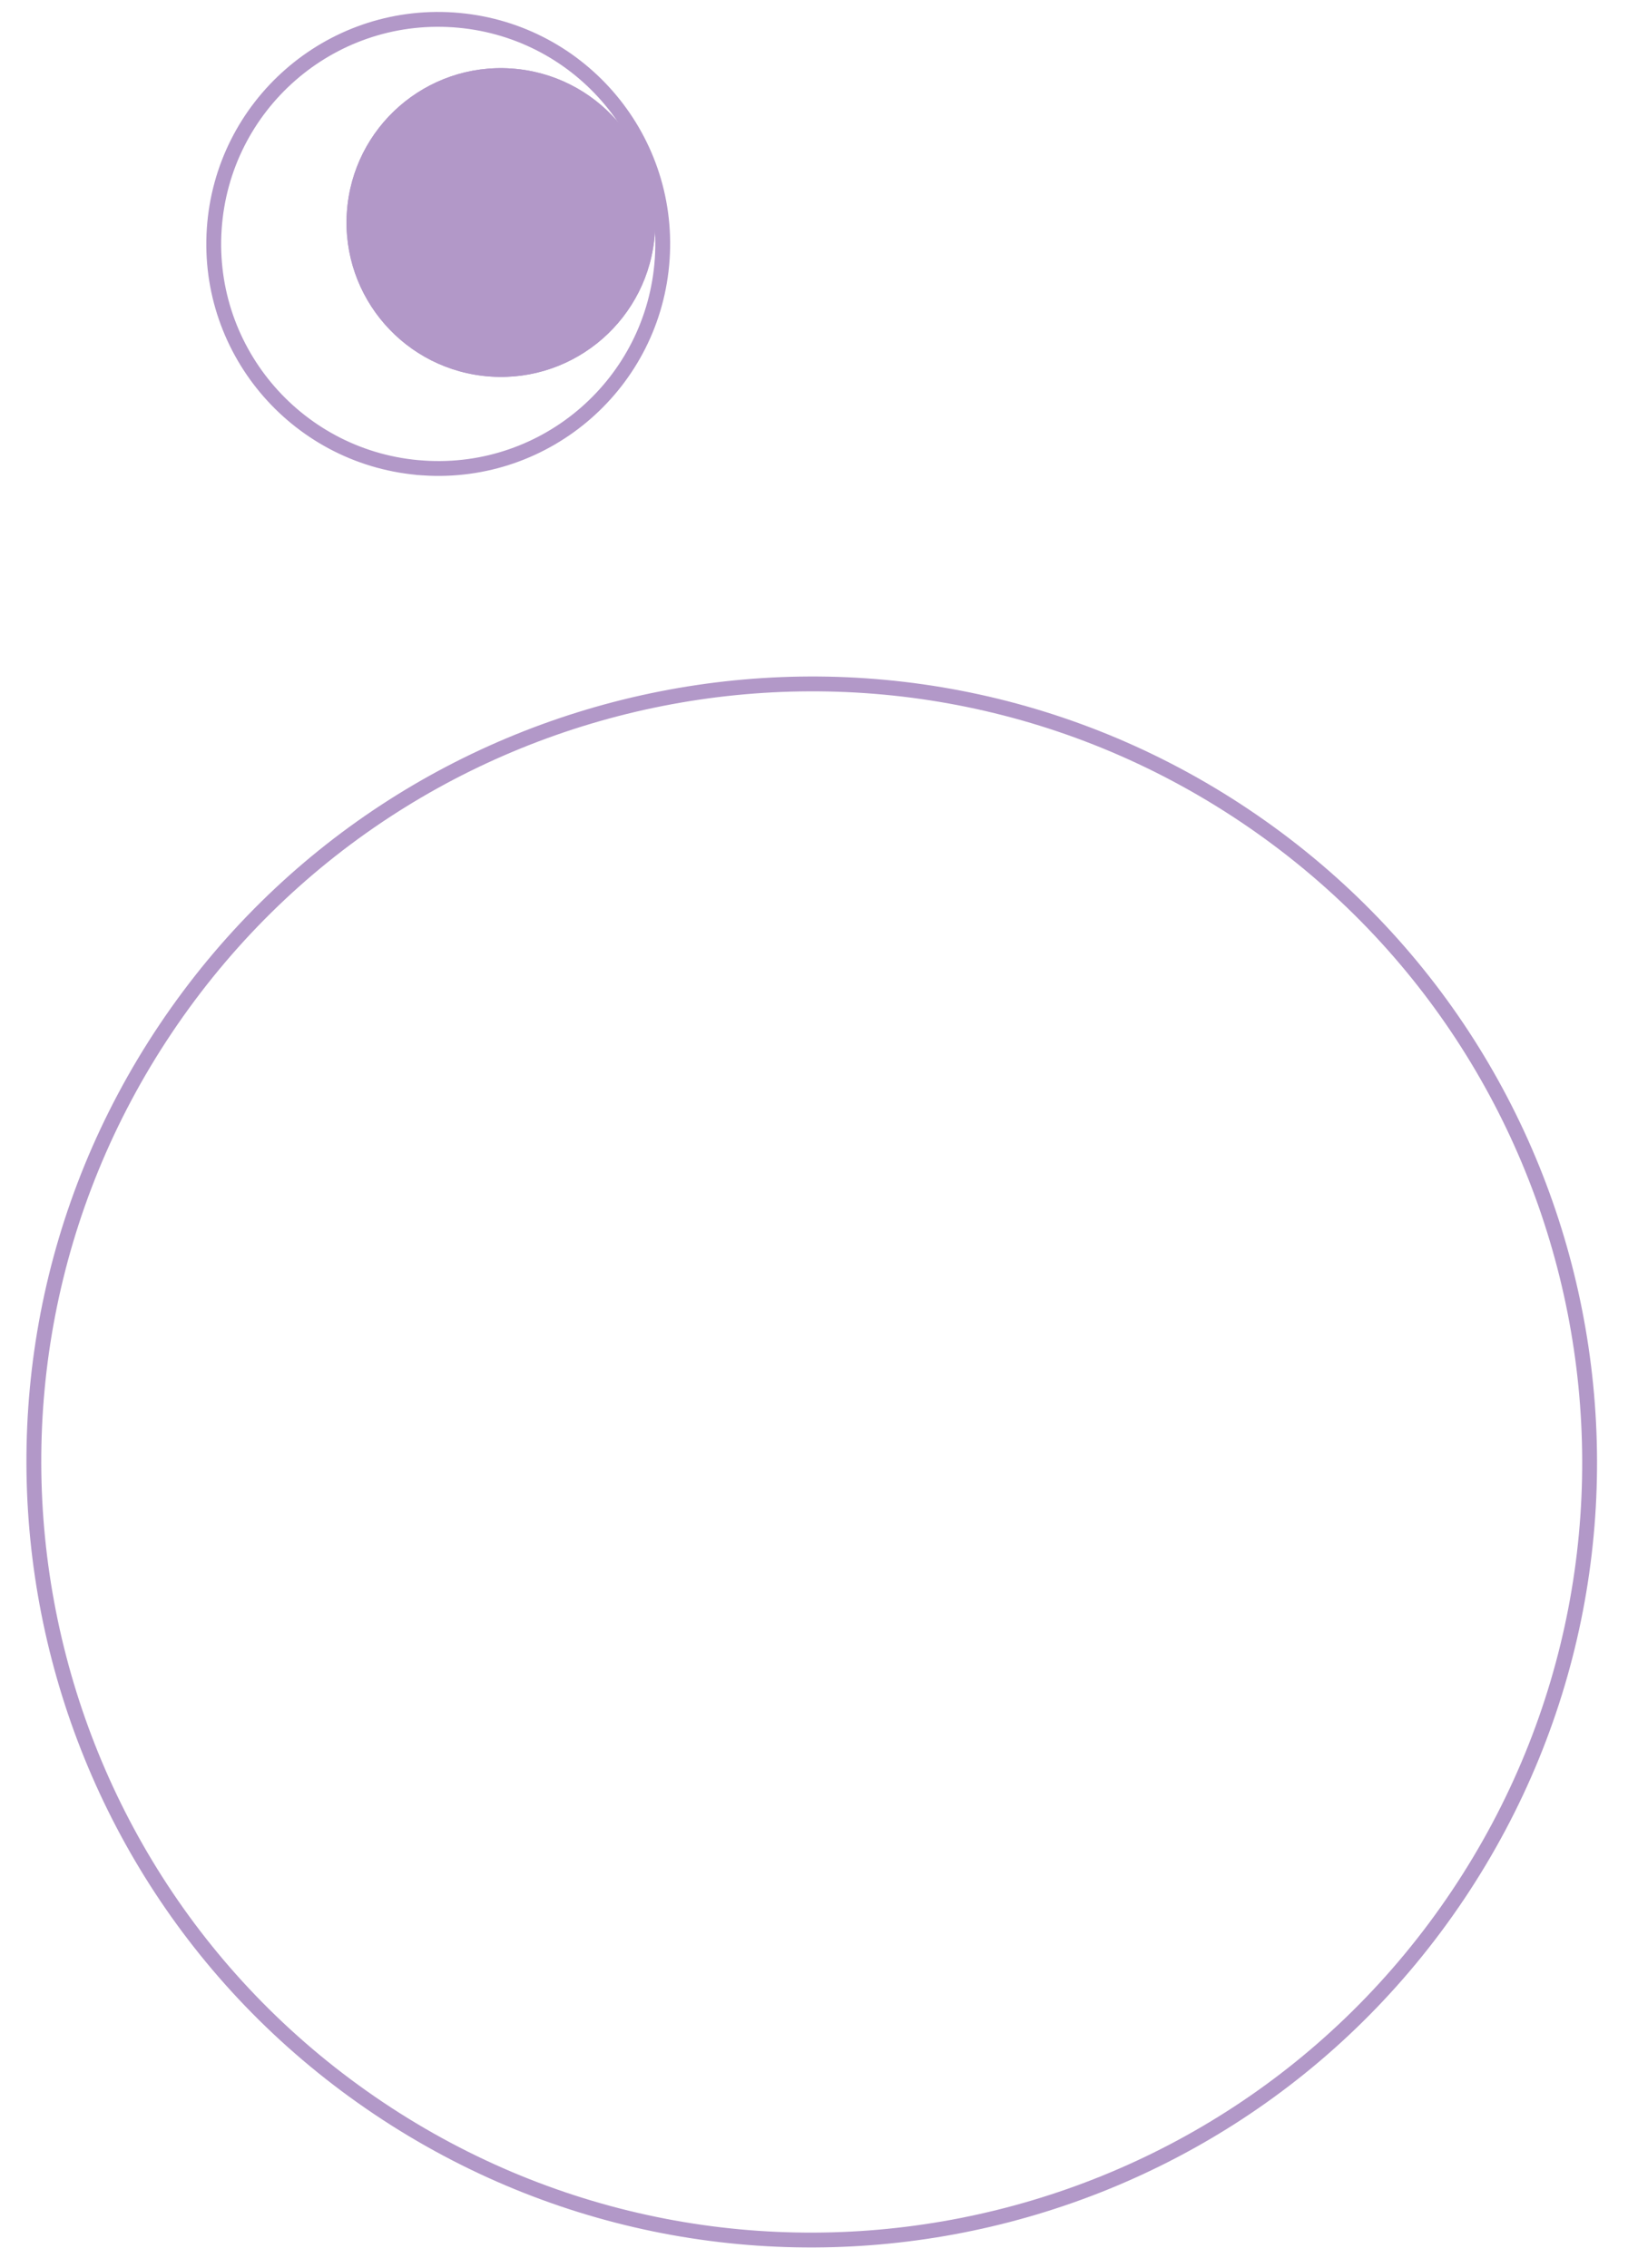 <?xml version="1.0" encoding="UTF-8"?>
<svg id="Vrstva_1" data-name="Vrstva 1" xmlns="http://www.w3.org/2000/svg" viewBox="0 0 219.46 305.68">
  <defs>
    <style>
      .cls-1 {
        fill: #b298c8;
      }

      .cls-2 {
        fill: none;
        stroke: #b298c8;
        stroke-miterlimit: 10;
        stroke-width: 2px;
      }
    </style>
  </defs>
  <path class="cls-2" d="M57.05,63.07c-16.68-1.12-29.29-15.54-28.17-32.22S44.42,1.56,61.1,2.68c16.68,1.12,29.29,15.54,28.17,32.22-1.12,16.68-15.54,29.29-32.22,28.17Z"/>
  <path class="cls-1" d="M68.91,9.23c11.47.77,20.14,10.69,19.37,22.15-.77,11.47-10.69,20.15-22.15,19.37-11.47-.77-20.14-10.69-19.37-22.15.77-11.47,10.69-20.14,22.16-19.37Z"/>
  <path class="cls-1" d="M68.91,9.23c11.47.77,20.14,10.69,19.37,22.15-.77,11.47-10.69,20.15-22.15,19.37-11.47-.77-20.14-10.69-19.37-22.15.77-11.47,10.69-20.14,22.16-19.37Z"/>
  <path class="cls-2" d="M22.33,138.65c32.25-48.1,97.38-60.95,145.48-28.71,48.1,32.25,60.95,97.38,28.71,145.48-32.25,48.1-97.38,60.95-145.48,28.71S-9.91,186.75,22.33,138.65Z"/>
</svg>